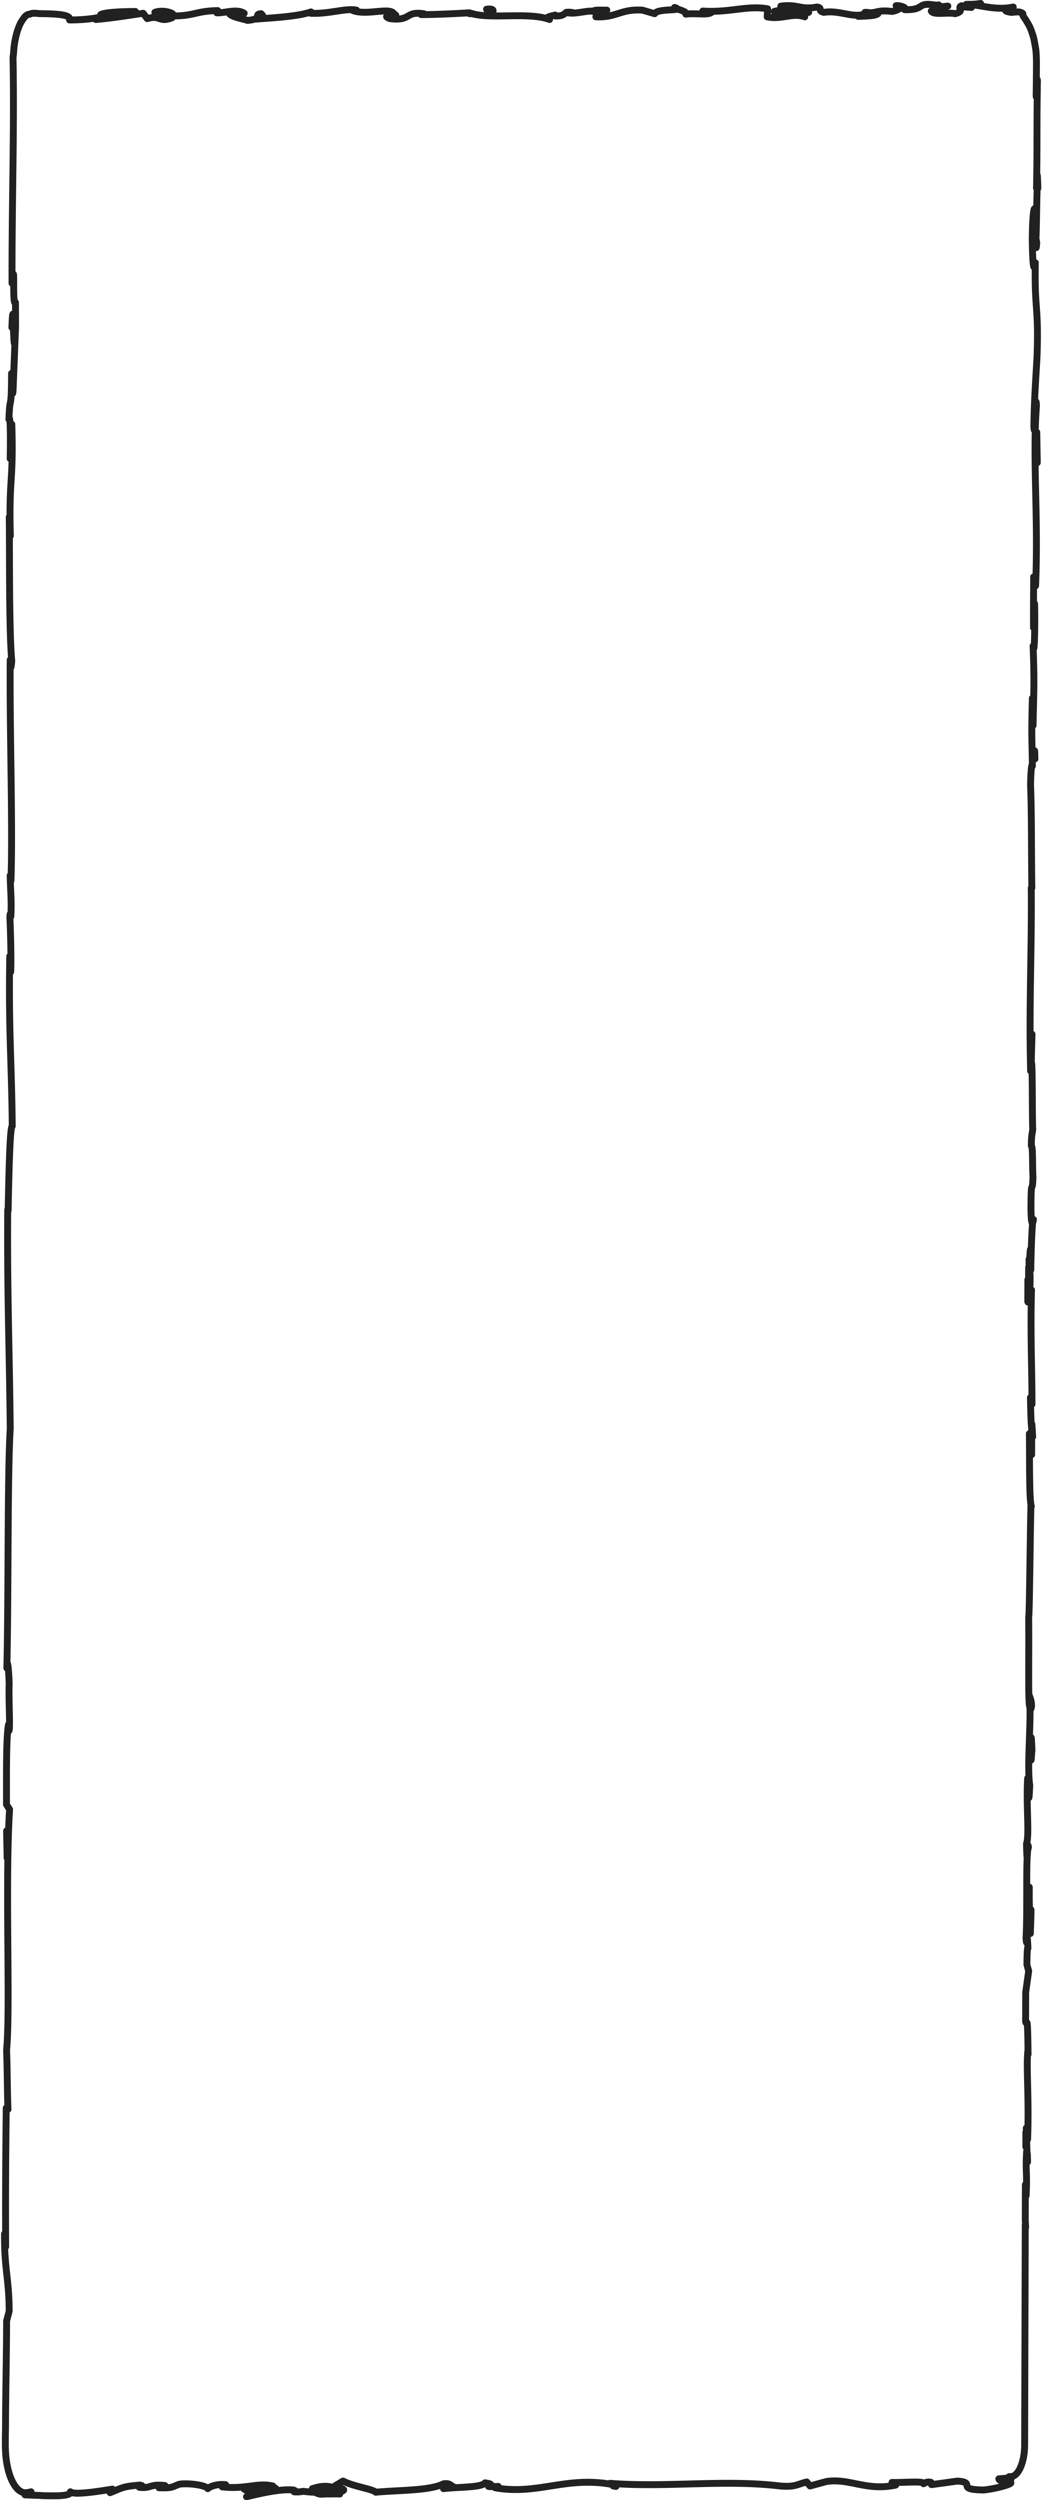 <?xml version="1.0" encoding="UTF-8"?> <svg xmlns="http://www.w3.org/2000/svg" width="302" height="724" fill="none"><path d="M298.858 308.434c.058-.646.06-1.549.063-2.455m-.063 2.455.063-2.455m-.063 2.455c-.001.26-.058.517-.059.775 0-.128.001-.128.057-.258l.002-.517zm.063-2.455.187-6.461c-.168-.518-.122 3.23-.187 6.461zM165.491 3.584c.169 0 .395 0 .619.13-.224-.13-.394-.13-.619-.13zm0 0c-.395 0-.734-.129-1.411 0 .113 0 .169.13.338.13.226-.13.565-.26 1.073-.13zM4.461 95.854c.057-.517.063-2.714.022-8.271-1.02 1.421-.017-14.215-1-5.557-.046-24.295.687-44.584.293-65.39.057-.258.057-.516.115-.904.058-.517.059-.904.117-1.421.059-.905.231-2.068.46-3.102.457-2.197 1.196-4.394 2.328-5.815.51-.776 1.132-1.293 1.866-1.293.282-.129.62-.258.96-.258h.79c1.014.13 2.03.13 2.989.13 3.892.128 7.22.387 6.764 1.808 5.134 0 9.254-.646 12.416-1.809-1.071-.258-2.37.13-3.386.259 1.3-.776 7.45-.905 10.044-.905-3.386.646-8.803 1.163-11.458 2.326 4.627-.387 11.117-1.421 13.714-1.809l1.18 1.55c3.952-1.162 3.268 1.293 7.221-.258l-.732-.517c7.221.13 7.282-1.421 13.939-1.55l-.284.646c2.312.129 5.701-1.292 7.954.129h-4.344c.448 1.034 3.775 1.55 5.297 2.068 4.627-.388 1.64-1.81 3.954-1.939 1.013 1.034.28.517-1.358 1.551 5.191-.388 12.13-.775 15.801-2.068.226.13-.057.388-.057.388 5.358.258 10.102-1.55 13.259-.905l-1.016.13c4.284 1.55 11.118-1.293 12.014 1.163 2.028.517-4.627-.13-1.358 1.163 6.429.775 4.237-2.197 9.876-1.422-.789-.129-.508 0-.791.259 4.119 0 9.479-.259 13.993-.517 5.522 2.067 16.925-.388 23.236 1.938-1.859-.775 1.019-1.034 1.526-1.292-.056 0-.113.13.056.258 2.313.13 2.597-.646 3.445-1.033 1.916.775 6.433-.776 7.616-.259.058-.517 1.919-.388 3.95-.388-4.119.517-1.301 1.163-3.165 1.939 6.148.258 7.058-2.326 13.488-1.939l3.551 1.034c.738-1.421 6.66-.904 6.548-1.421 1.127.517 2.706.775 2.478 1.55 2.539-.387 6.374.388 7.449-.516l-2.538-.388c7.953.517 12.697-1.68 18.787-.646l-.119 2.326c4.059.904 7.506-1.292 10.887 0-1.182-.776-1.465-.517 1.132-1.292-1.522-.259-4.345.387-6.94.387l5.476-1.292-8.521.646c3.67-.904 3.388-.646 1.923-1.55 5.135-.647 5.582 1.162 10.492.258 1.805.258-.059 1.034 1.97 1.55 3.894-.646 7.5 1.164 10.434.776-.282.13-.508.258-.452.388 2.822-.13 4.852-.13 5.7-.776l-2.425-.258c2.143 0 2.484-.905 6.544-.388 2.372-.517 3.673-1.68 1.133-1.68 1.016-.13 3.272.517 2.48 1.163 6.374.13 3.052-2.326 9.198-1.292-.395 0-.846.13-.621.258 1.015.13 1.862.13 2.651.13-2.991.387 2.308 1.68-3.501 1.292.673 1.292 4.851.258 6.88.775 3.105-.775.343-1.68 1.925-2.326-.001.388 1.297.388 2.819.517l-1.464-.905c1.297 0 2.538 0 4.119-.258l-2.597.388c2.821.129 7.104 1.68 12.071.646-1.298.388-3.952 1.034-.625 1.55.677 0 1.242-.129 1.636-.129h.621c.226 0 .395.13.508.13.563.129.676.387.675.516 0 .13-.057.259.055.517.112.259.506.647 1.236 1.939.673 1.034 1.122 2.197 1.401 3.101.336.905.503 1.68.614 2.326.223 1.164.334 1.81.445 2.585-.001.13.055.388.054.646 0 .259.055.517.055.776-.002.516.053 1.163.05 2.067-.005 1.81-.012 4.652-.081 9.175-.006 1.939.225.13.343-1.809-.201 11.63.006 18.35-.249 29.077.124-4.006.242-6.074.395 0-.33-2.973-.309 9.95-.548 14.602l.223 1.163c-.236 3.619-.338-.258-.386-3.36.056.13.116-1.033.122-3.23-.154-5.815-.949-3.748-1.032 5.686.142 10.08.654 8.4.885 6.72-.263 13.44.924 12.535.55 25.458-.008 2.972-.881 12.664-.963 22.098.438 4.91.37-11.631.75-6.203-1.171 15.636.589 32.049-.256 52.208l-.557-2.584c-.013 4.781-.082 9.433-.041 14.732l.302-6.979c.156 4.782.012 15.895-.429 12.277.422 10.726.19 13.052-.007 23.002.086-10.596.057-.128-.204-7.882-.313 11.113-.089 12.018.003 19.642-.223-1.291-.516 2.715-.524 5.686.319 7.238.229 19.514.37 29.593h-.169c.179 16.8-.661 35.152-.2 52.079l-.002.906.06-1.294c.58-5.815.358 13.182.57 18.352-.173 1.163-.4 1.679-.408 4.651.508.13.265 6.463.484 8.918-.186 5.815-.563-.646-.59 9.304.046 3.878.326 4.394.497 3.878-.232 2.197-.475 8.528-.546 13.827-.108-1.809.07-4.782.016-5.945-.28-.646-.177 2.973-.515 2.843-.069 4.651.446 1.939.261 7.754l-.38-5.428c-.063 2.325.041 5.298.095 6.461-.052-1.809-.163-2.584-.331-2.842l-.017 6.333c.335 1.033.8-3.878 1.081-3.361-.374 12.922.162 23.131.134 33.082l-.446-1.939c.1 4.912.15 7.237.371 9.046l-.021 7.496c-.158-4.264-.266-5.815-.66-6.073.09 8.012-.053 18.995.562 21.064l-.112-.26c-.255 10.597-.429 32.954-.652 32.179.138 11.372-.241 25.975.379 26.233.15 6.849-.839 17.706-.062 22.615-.417 8.012-.171.388-.615-2.067-.474 8.012.576 16.282-.335 18.997.257 9.433.176-2.197.562 1.033-.852 1.94-.218 17.576-.693 26.364.327 4.006.236-4.006.556 2.842-.224-.645-.29 2.973-.295 4.782l.503 1.809-.864 6.203-.023 8.4c.334 1.809.575-3.748.707 9.562l-.053-1.034c-.522 4.912.36 12.794-.071 25.588.125-4.394-.22-1.809-.386-3.231l.206 7.107c.002-.646-.054-.904-.112-.258-.356 6.333.211 5.427-.148 12.794-.051-1.939-.104-2.973-.217-3.231l-.027 10.079.106 2.327-.11-.775-.176 63.709c-.013 5.04-1.829 9.176-4.03 9.176h-.451c-.057.13-.057.257-.114.387l-2.877.258c.054.646 2.027 1.034 3.325 1.034 1.184.388-4.631 1.939-7.792 2.197-8.461-.128-1.742-2.197-7.551-2.585l-7.506 1.035-.111-.647c-1.184-.388-1.863.26-2.202.388.51-.904-6.091-.258-9.137-.388l1.07.775c-8.468 1.81-13.365-2.067-20.081-1.033l-4.742 1.291-.956-1.161c-2.765.646-3.276 1.549-7.787 1.161-15.96-1.937-33.116.518-49.247-.773.168.258.451.258.902.387-13.701-2.584-21.671 3.101-34.189.904l.904-.388c-6.488.258.904-.388-3.833-1.033-.907 1.421-8.24 1.163-12.021 1.679.566-.388 1.862-.258 2.935-.516-.733-.26-1.013-1.163-2.874-.905-4.125 2.069-13.093 1.809-19.695 2.456-.788-.905-6.54-1.681-9.469-3.232-.734.388-1.92 1.163-3.05 1.809-2.368-.646-4.175-.128-5.869.388 2.088-.128 3.95-.128 5.36-.128-.057.128-.114.128-.17.128.17-.128.564-.128.903-.128 1.467 0 2.2 0 1.862-.13 2.649.906-.171.776-.005 1.809-2.143-.13-6.601.258-7.107-.516-1.297 0-2.143-.13-3.496-.26-.79.13-1.694.26-2.652.13l.451-.13c-.168-.257-.337-.257-.563-.387-4.23-.388-10.157 1.163-13.657 1.939 3.389-1.422-.842-1.552-.895-2.585.338 0 4.343.13 9.307.13-.394-.13-.676-.26-.788-.648-4.623-1.033-7.9 1.036-14.668.26.395 0 1.299-.26.961-.646-2.368-.259-4.57.516-5.137 1.162-.56-1.034-5.693-1.679-8.232-1.291-2.203.775-1.865 1.163-5.926 1.033l1.75-.646c-4.568-.517-3.895.904-7.448.516 1.24.13 1.243-.516.171-.646-4.965.388-5.079.776-8.637 2.197l.68-1.033c-3.95.646-11.288 1.809-12.187.775.223.904-1.978 1.164-4.686 1.164-1.467 0-3.102 0-4.569-.13-1.523 0-2.933-.13-3.892-.13H7.815c.113-.128.226-.128.339-.128.17-.13.339-.13.452-.26.226-.258.34-.386.396-.516-.508.13-.903.258-1.467.258-.734.13-1.466-.258-2.142-.775-1.35-1.164-2.529-3.489-3.197-6.591a27.592 27.592 0 0 1-.607-4.91l-.053-1.293.007-2.585c.062-2.195.069-4.522.075-6.719.08-8.917.275-17.963.3-26.879l.74-2.844c-.03-9.434-1.433-12.146-1.348-22.355l.328 3.748c-.063-18.094.014-25.46.167-40.191l.507.388c-.212-5.3-.193-11.89-.405-17.188 1.162-12.018-.489-47.685.869-69.654l-.899-1.422c.023-8.4-.116-19.126.571-23.132l-.005 1.809c.675.775.024-8.4.207-13.698-.101-4.006-.542-7.882-.664-4.523.513-22.356.153-55.568.98-69.267-.22-22.355-.907-39.285-.728-63.449l.112.257c.192-8.142.462-24.424 1.195-24.424-.121-17.318-1.106-28.43-.71-49.236l.27 4.524c.183-5.17-.132-13.7-.24-15.767.062-1.809.171-.517.283-.257.24-4.912-.147-7.885-.193-11.891l.222 1.551c.553-16.542-.39-42.645-.22-63.968.046 3.877.334 1.809.451.259-.822-8.788-.587-32.695-.732-41.612L3 155.17c-.46-17.446.944-15.12.427-32.308l-.478 9.951c.132-7.108.035-13.052-.364-11.372.304-8.141.68-1.034.77-13.31.227-.517.145 8.787.438 4.781l.667-17.058zm0 0 .06-1.163c-.002.517-.06.775-.06 1.163zm295.463-31.532c-.005 1.81.049 2.584.105 2.714-.052-1.68-.048-3.102-.105-2.714zm.734-41.224c-.003.905-.005 1.68-.064 2.456.06-1.034.119-1.939.064-2.456zm-1.578 389.366-.006 1.939c.055.515.11 1.161.221 1.679l-.215-3.618zm-.112 81.672c.005-1.809-.445-2.455-.668-3.23.166 1.033.275 2.455.327 4.006.113.13.226-.13.341-.776zm-1.203 129.616c-.002.645.052 1.681.05 2.327l-.05-2.327zm1.588-269.83c.057-.128.114-.388.172-.776-.057 0-.114.388-.172.776zM293.05 717.83h-.564c-.057.258-.114.388-.115.646l.679-.646zM271.439 1.517h.169c.847-.13.339-.13-.169 0zM3.448 94.82c.473-7.883.529 12.794 1.013.905-.229 1.163-.704-10.597-1.013-.905zM195.505 2.163c.169.13.451.388.789.517-.056-.259-.225-.388-.789-.517zm56.579 1.55-1.41-.129c.564 0 1.015 0 1.41.13zm-116.549.001c.169.13.394.13.563.258h.96l-1.523-.258zm114.855.387c-.339.13-.678.259-1.016.259.677-.13 1.693-.13 1.016-.259zm-89.472.259s-.056 0-.057.129c.057 0 .057-.13.057-.13zm16.819 715.537c.226 0 .451.13.79.13-.226 0-.508-.13-.79-.13zm-83.157 1.939c.056 0 .113-.128.17-.128-.114.258-.284.386-.567.516-1.41.13-1.917 0-2.142-.258.733-.13 1.523-.13 2.539-.13zm202.799-101.185c-.001.388-.059.776-.059 1.034l.011-4.264a64.292 64.292 0 0 0 .048 3.23zM273.469 1.905c.451 0 .846 0 1.242-.13-.565 0-.96.13-1.242.13zM96.783 720.803c.225 0 .338-.128.62-.128-.281-.13-.563-.13-.845-.26l-.509.388h.733zm201.533-174.33-.148 12.794c.176-2.197.466-5.17.45.645.608-16.152-.404 3.361-.302-13.439zm.392-39.803c.094 6.851.282-.128.394.26-.214-4.394-.211-5.427-.394-.26zm.79-287.533.45.647c-.099-5.299-.17.001-.45-.647zm.992-93.948.095 6.461.05 2.326-.145-8.787zM141.01 2.679l.674 1.163c1.58-.129 1.921-1.55-.674-1.163zM50.012 3.972c-1.013-.646-3.55-1.034-5.132-.388 2.03 0 4.06.517 5.132.388zM2.07 534.327l-.157-4.136.147 7.882.01-3.746z" stroke="#212121" stroke-width="2" stroke-linejoin="round"></path></svg> 
